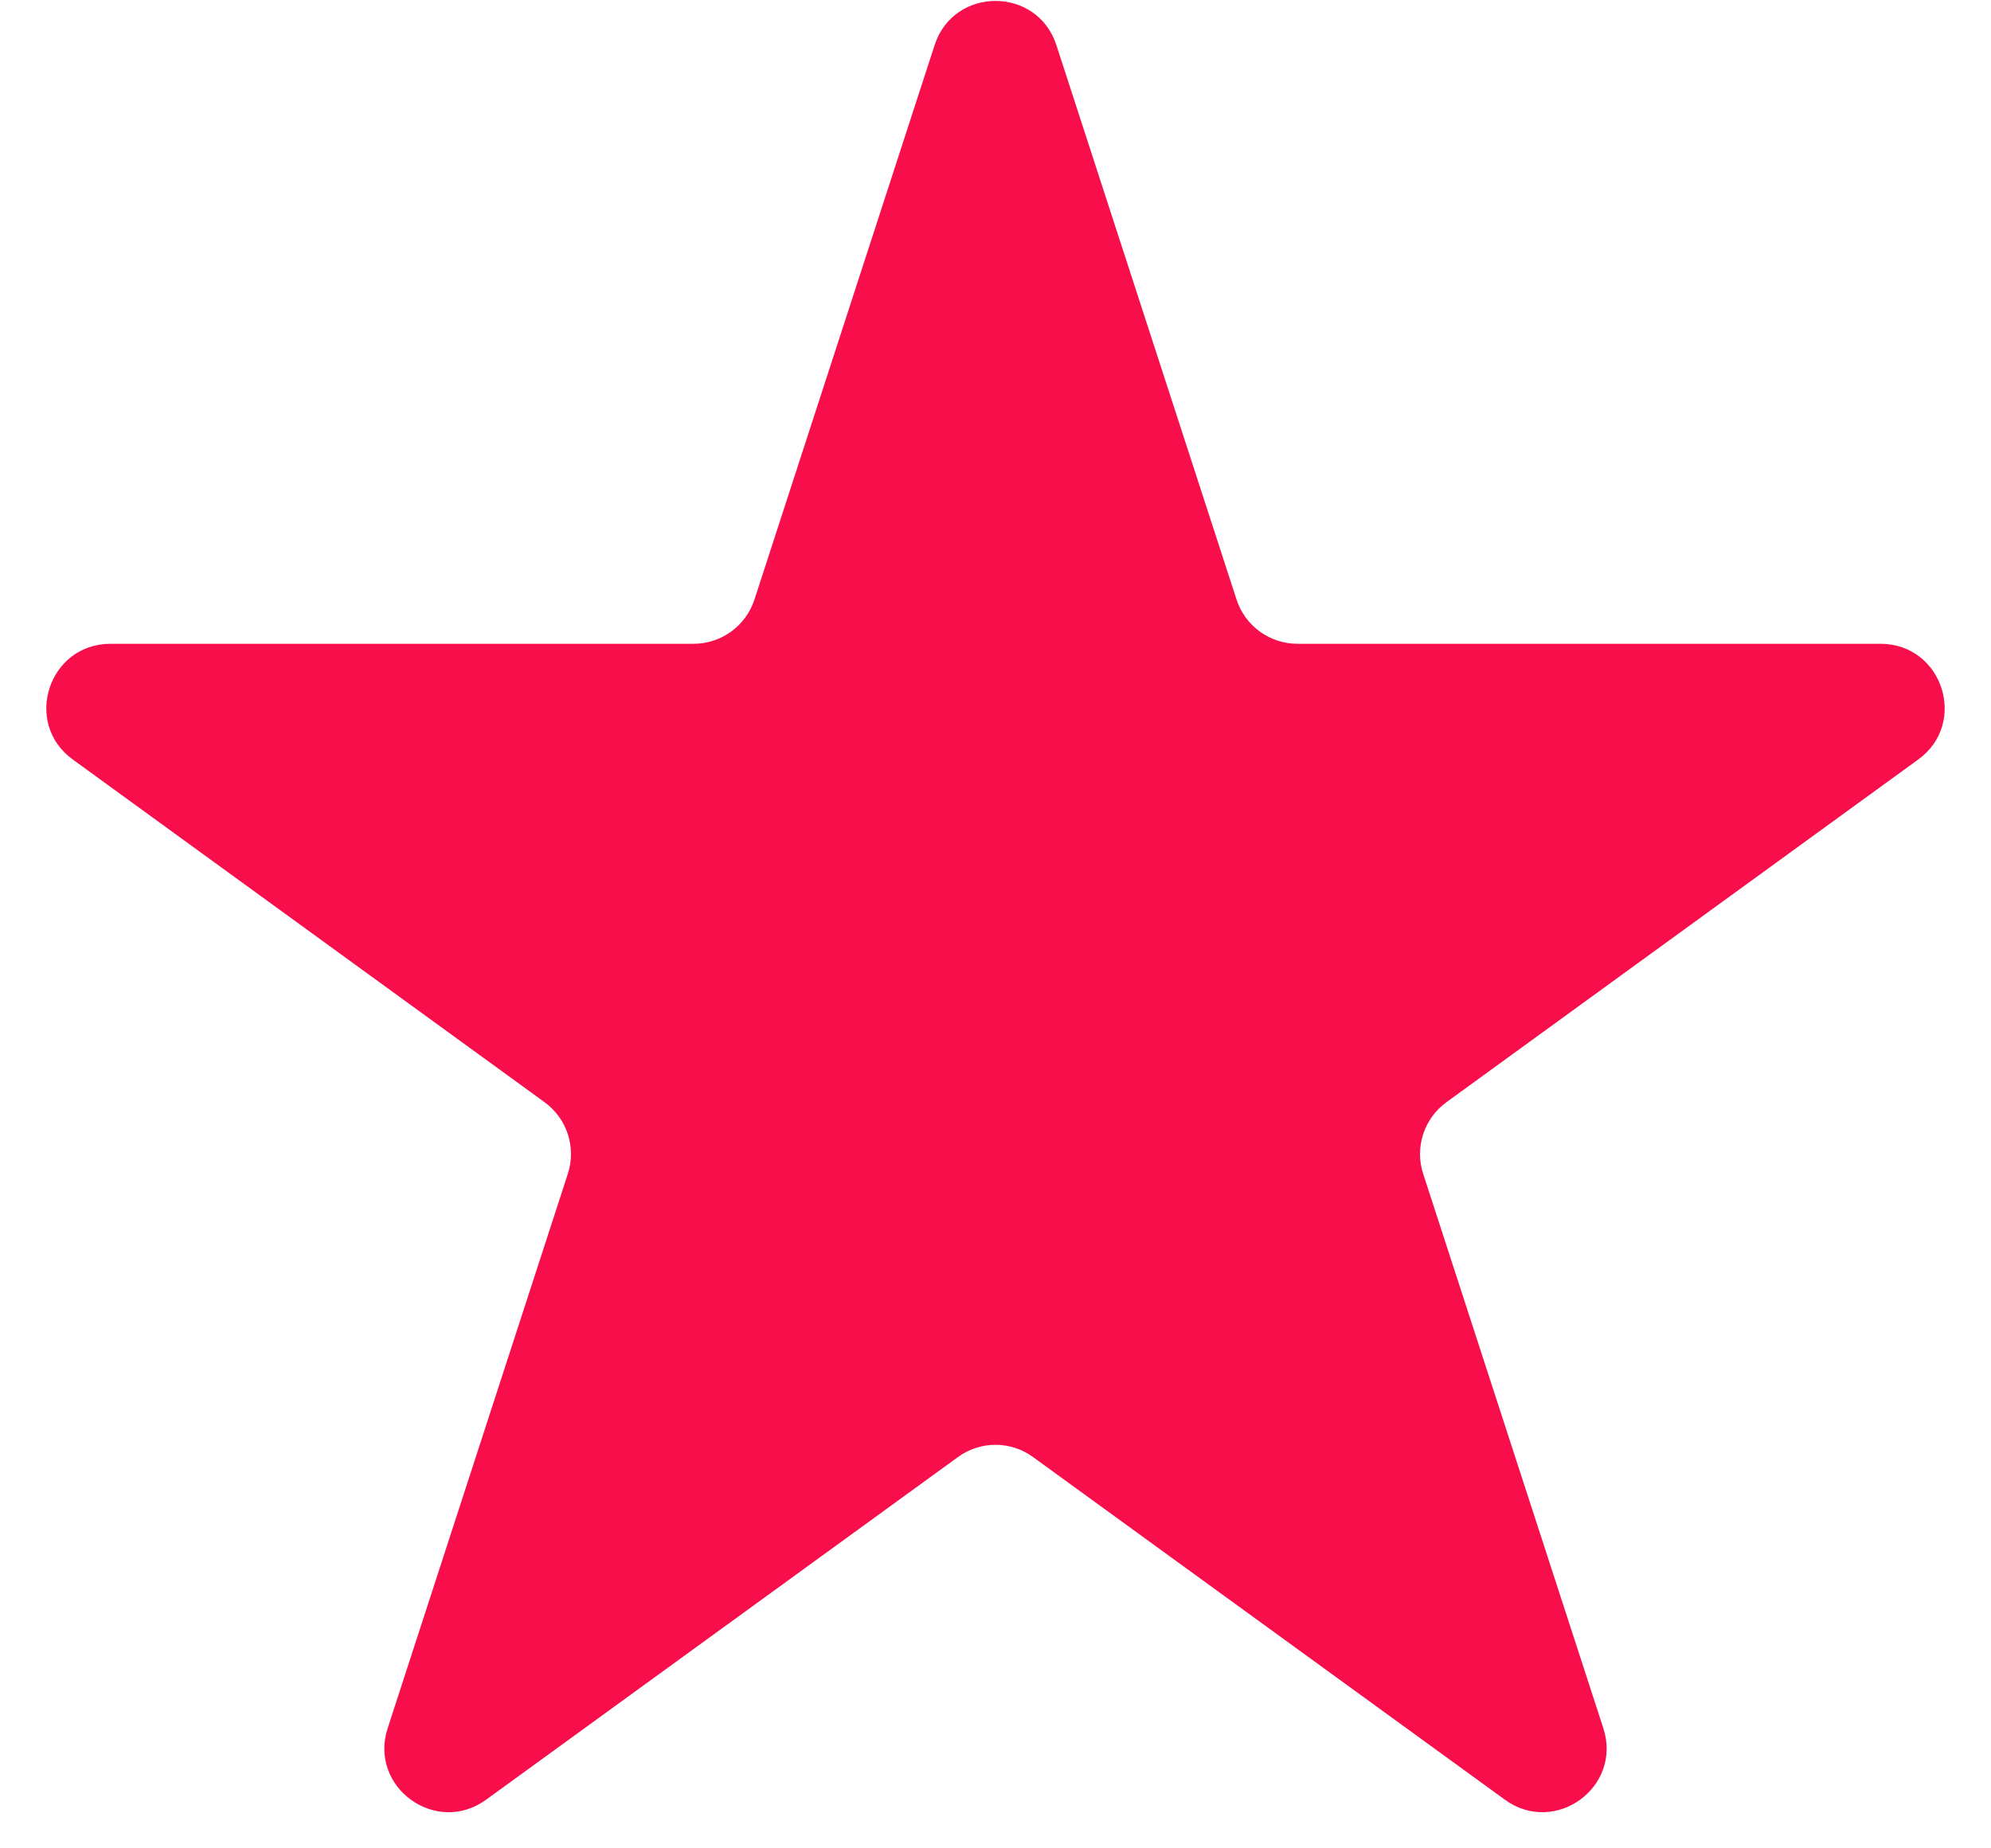 <svg width="14" height="13" viewBox="0 0 14 13" fill="none" xmlns="http://www.w3.org/2000/svg">
<path d="M6.572 0.317C6.707 -0.097 7.293 -0.097 7.428 0.317L8.695 4.217C8.755 4.402 8.928 4.528 9.123 4.528H13.223C13.659 4.528 13.841 5.086 13.488 5.342L10.171 7.752C10.013 7.867 9.947 8.07 10.007 8.255L11.274 12.155C11.409 12.57 10.934 12.914 10.582 12.658L7.264 10.248C7.107 10.133 6.893 10.133 6.736 10.248L3.418 12.658C3.066 12.914 2.591 12.57 2.726 12.155L3.993 8.255C4.053 8.07 3.987 7.867 3.829 7.752L0.512 5.342C0.159 5.086 0.341 4.528 0.777 4.528H4.877C5.072 4.528 5.245 4.402 5.305 4.217L6.572 0.317Z" fill="#F70E4A"/>
</svg>

